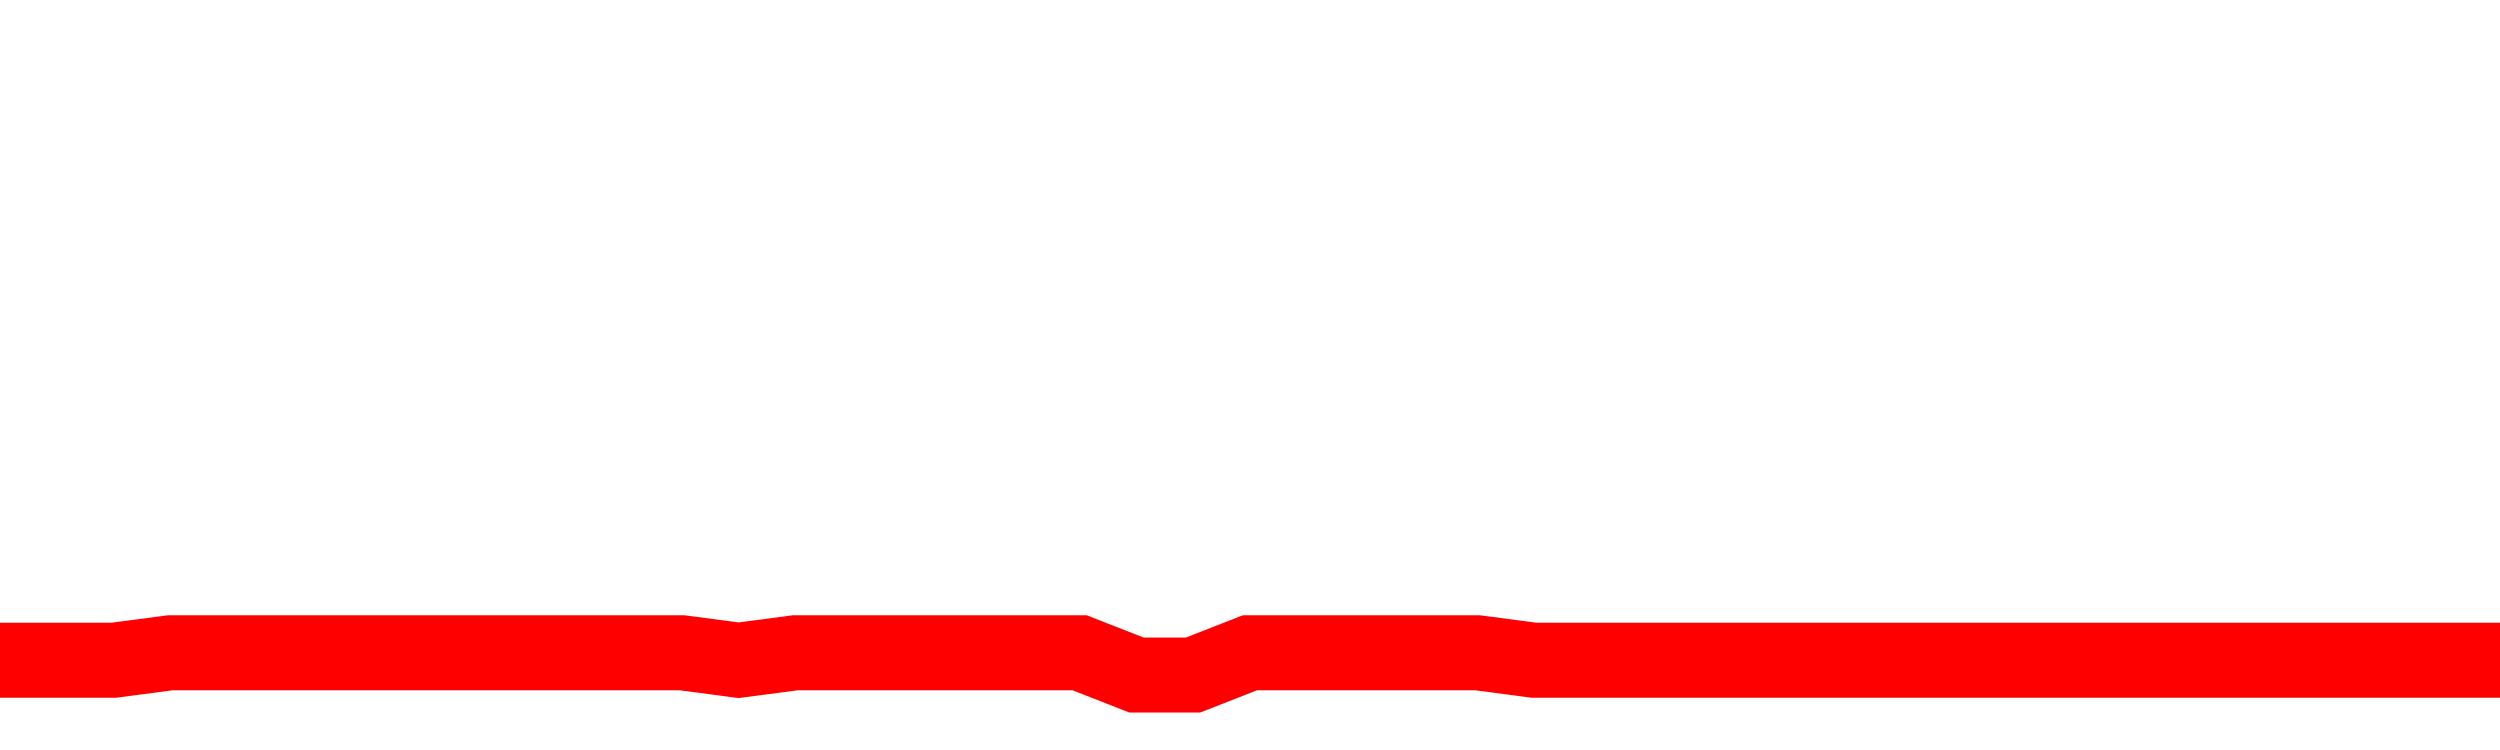 <svg xmlns="http://www.w3.org/2000/svg" xmlns:xlink="http://www.w3.org/1999/xlink" viewBox="0 0 100 30" class="ranking"><path  class="rline" d="M 0 26.41 L 0 26.41 L 2.273 26.41 L 4.545 26.41 L 6.818 26.11 L 9.091 26.11 L 11.364 26.11 L 13.636 26.11 L 15.909 26.11 L 18.182 26.11 L 20.455 26.11 L 22.727 26.11 L 25 26.11 L 27.273 26.11 L 29.545 26.41 L 31.818 26.11 L 34.091 26.11 L 36.364 26.11 L 38.636 26.11 L 40.909 26.11 L 43.182 26.11 L 45.455 27 L 47.727 27 L 50 26.11 L 52.273 26.11 L 54.545 26.11 L 56.818 26.11 L 59.091 26.11 L 61.364 26.41 L 63.636 26.41 L 65.909 26.41 L 68.182 26.41 L 70.455 26.41 L 72.727 26.41 L 75 26.41 L 77.273 26.41 L 79.545 26.41 L 81.818 26.41 L 84.091 26.41 L 86.364 26.41 L 88.636 26.41 L 90.909 26.41 L 93.182 26.41 L 95.455 26.41 L 97.727 26.41 L 100 26.41" fill="none" stroke-width="3" stroke="red"></path></svg>